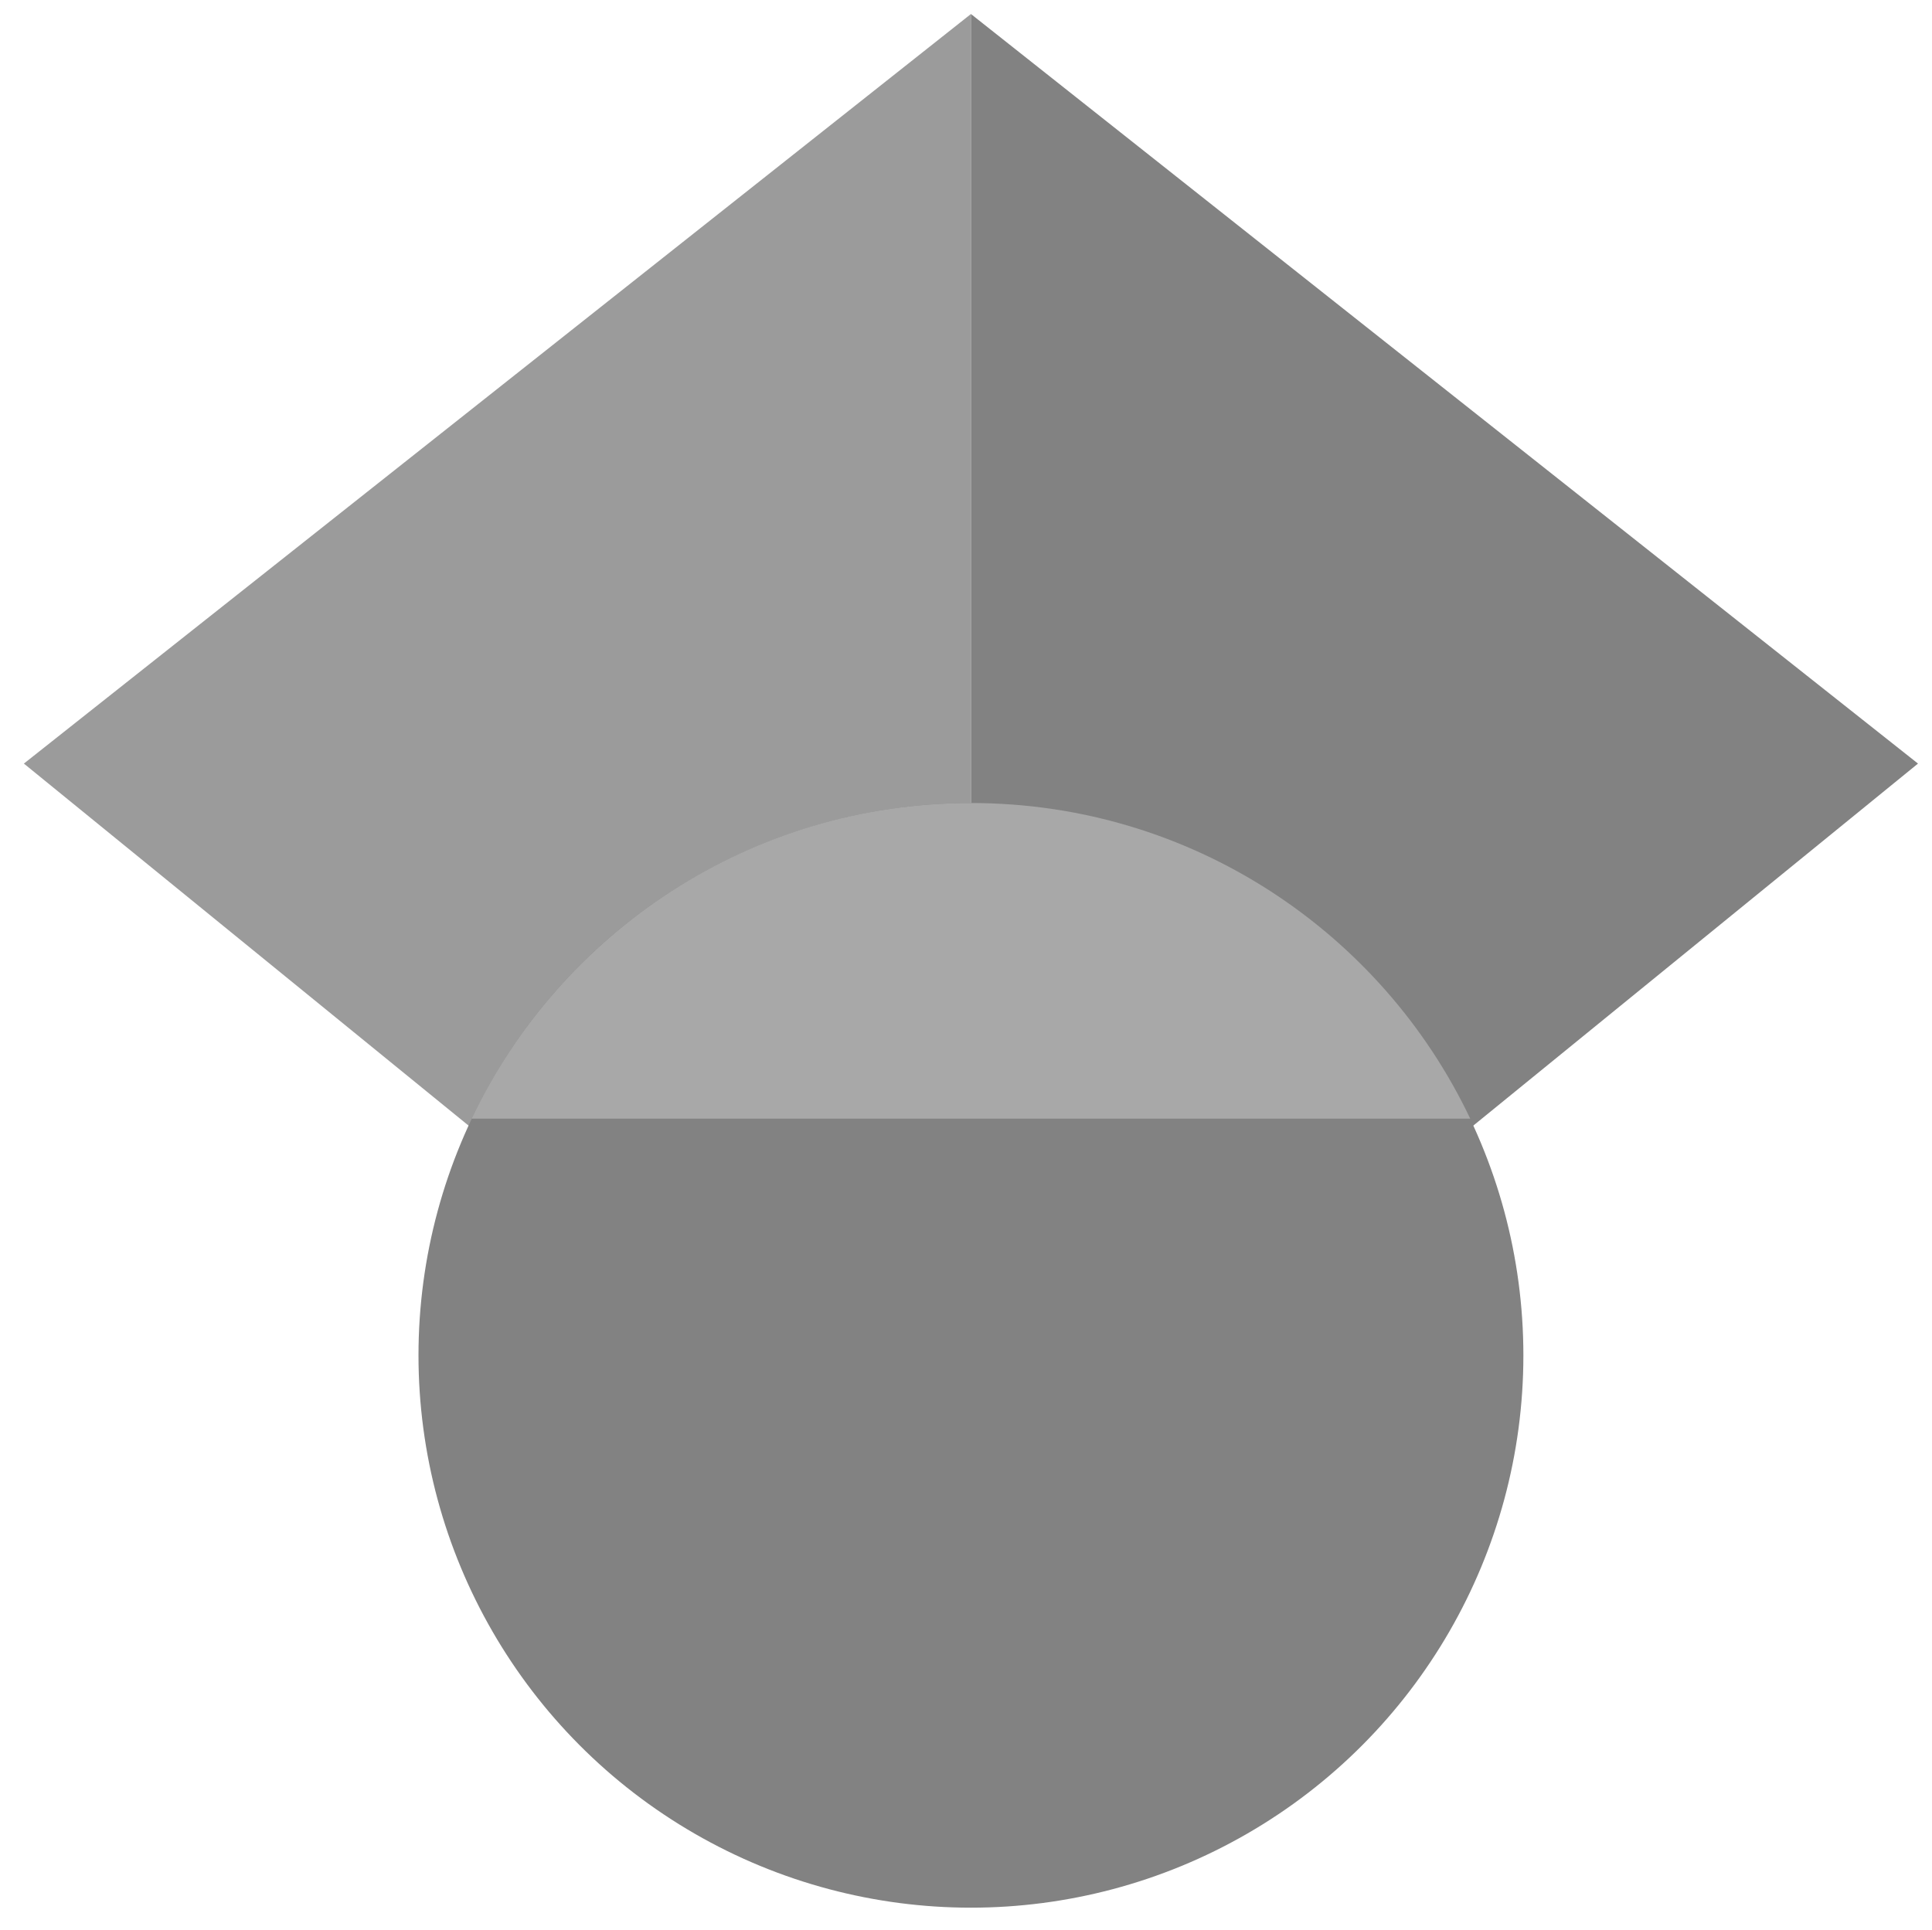 <?xml version="1.0" encoding="UTF-8" standalone="no"?>
<!-- Generator: Adobe Illustrator 26.0.1, SVG Export Plug-In . SVG Version: 6.00 Build 0)  -->

<svg
   version="1.1"
   id="Layer_1"
   x="0px"
   y="0px"
   viewBox="0 0 510.001 509.564"
   xml:space="preserve"
   sodipodi:docname="google_scholar.svg"
   width="510.001"
   height="509.564"
   inkscape:version="1.3.2 (091e20ef0f, 2023-11-25)"
   xmlns:inkscape="http://www.inkscape.org/namespaces/inkscape"
   xmlns:sodipodi="http://sodipodi.sourceforge.net/DTD/sodipodi-0.dtd"
   xmlns="http://www.w3.org/2000/svg"
   xmlns:svg="http://www.w3.org/2000/svg"><defs
   id="defs94">
	
	
	
	
</defs><sodipodi:namedview
   id="namedview94"
   pagecolor="#ffffff"
   bordercolor="#000000"
   borderopacity="0.25"
   inkscape:showpageshadow="2"
   inkscape:pageopacity="0.0"
   inkscape:pagecheckerboard="0"
   inkscape:deskcolor="#d1d1d1"
   inkscape:zoom="0.95611864"
   inkscape:cx="110.34196"
   inkscape:cy="176.75631"
   inkscape:window-width="2252"
   inkscape:window-height="1455"
   inkscape:window-x="0"
   inkscape:window-y="0"
   inkscape:window-maximized="0"
   inkscape:current-layer="Layer_1" />

<g
   id="g92"
   transform="translate(-243.697,-246.302)">
</g>
<path
   style="clip-rule:evenodd;fill:#9b9b9b;fill-rule:evenodd;fill-opacity:1"
   d="M 256.303,405.182 6.303,201.615 256.303,3.698 Z"
   id="path92" /><path
   style="clip-rule:evenodd;fill:#828282;fill-rule:evenodd;fill-opacity:1"
   d="m 256.303,405.182 250,-203.567 -250,-197.917 z"
   id="path93" /><circle
   style="clip-rule:evenodd;fill:#828282;fill-rule:evenodd;fill-opacity:1"
   cx="256.303"
   cy="357.865"
   r="145.833"
   id="circle93" /><path
   style="clip-rule:evenodd;fill:#a8a8a8;fill-rule:evenodd;fill-opacity:1"
   d="m 124.503,295.365 c 23.406,-49.271 73.625,-83.334 131.8,-83.334 58.175,0 108.394,34.063 131.8,83.334 z"
   id="path94" />
</svg>
